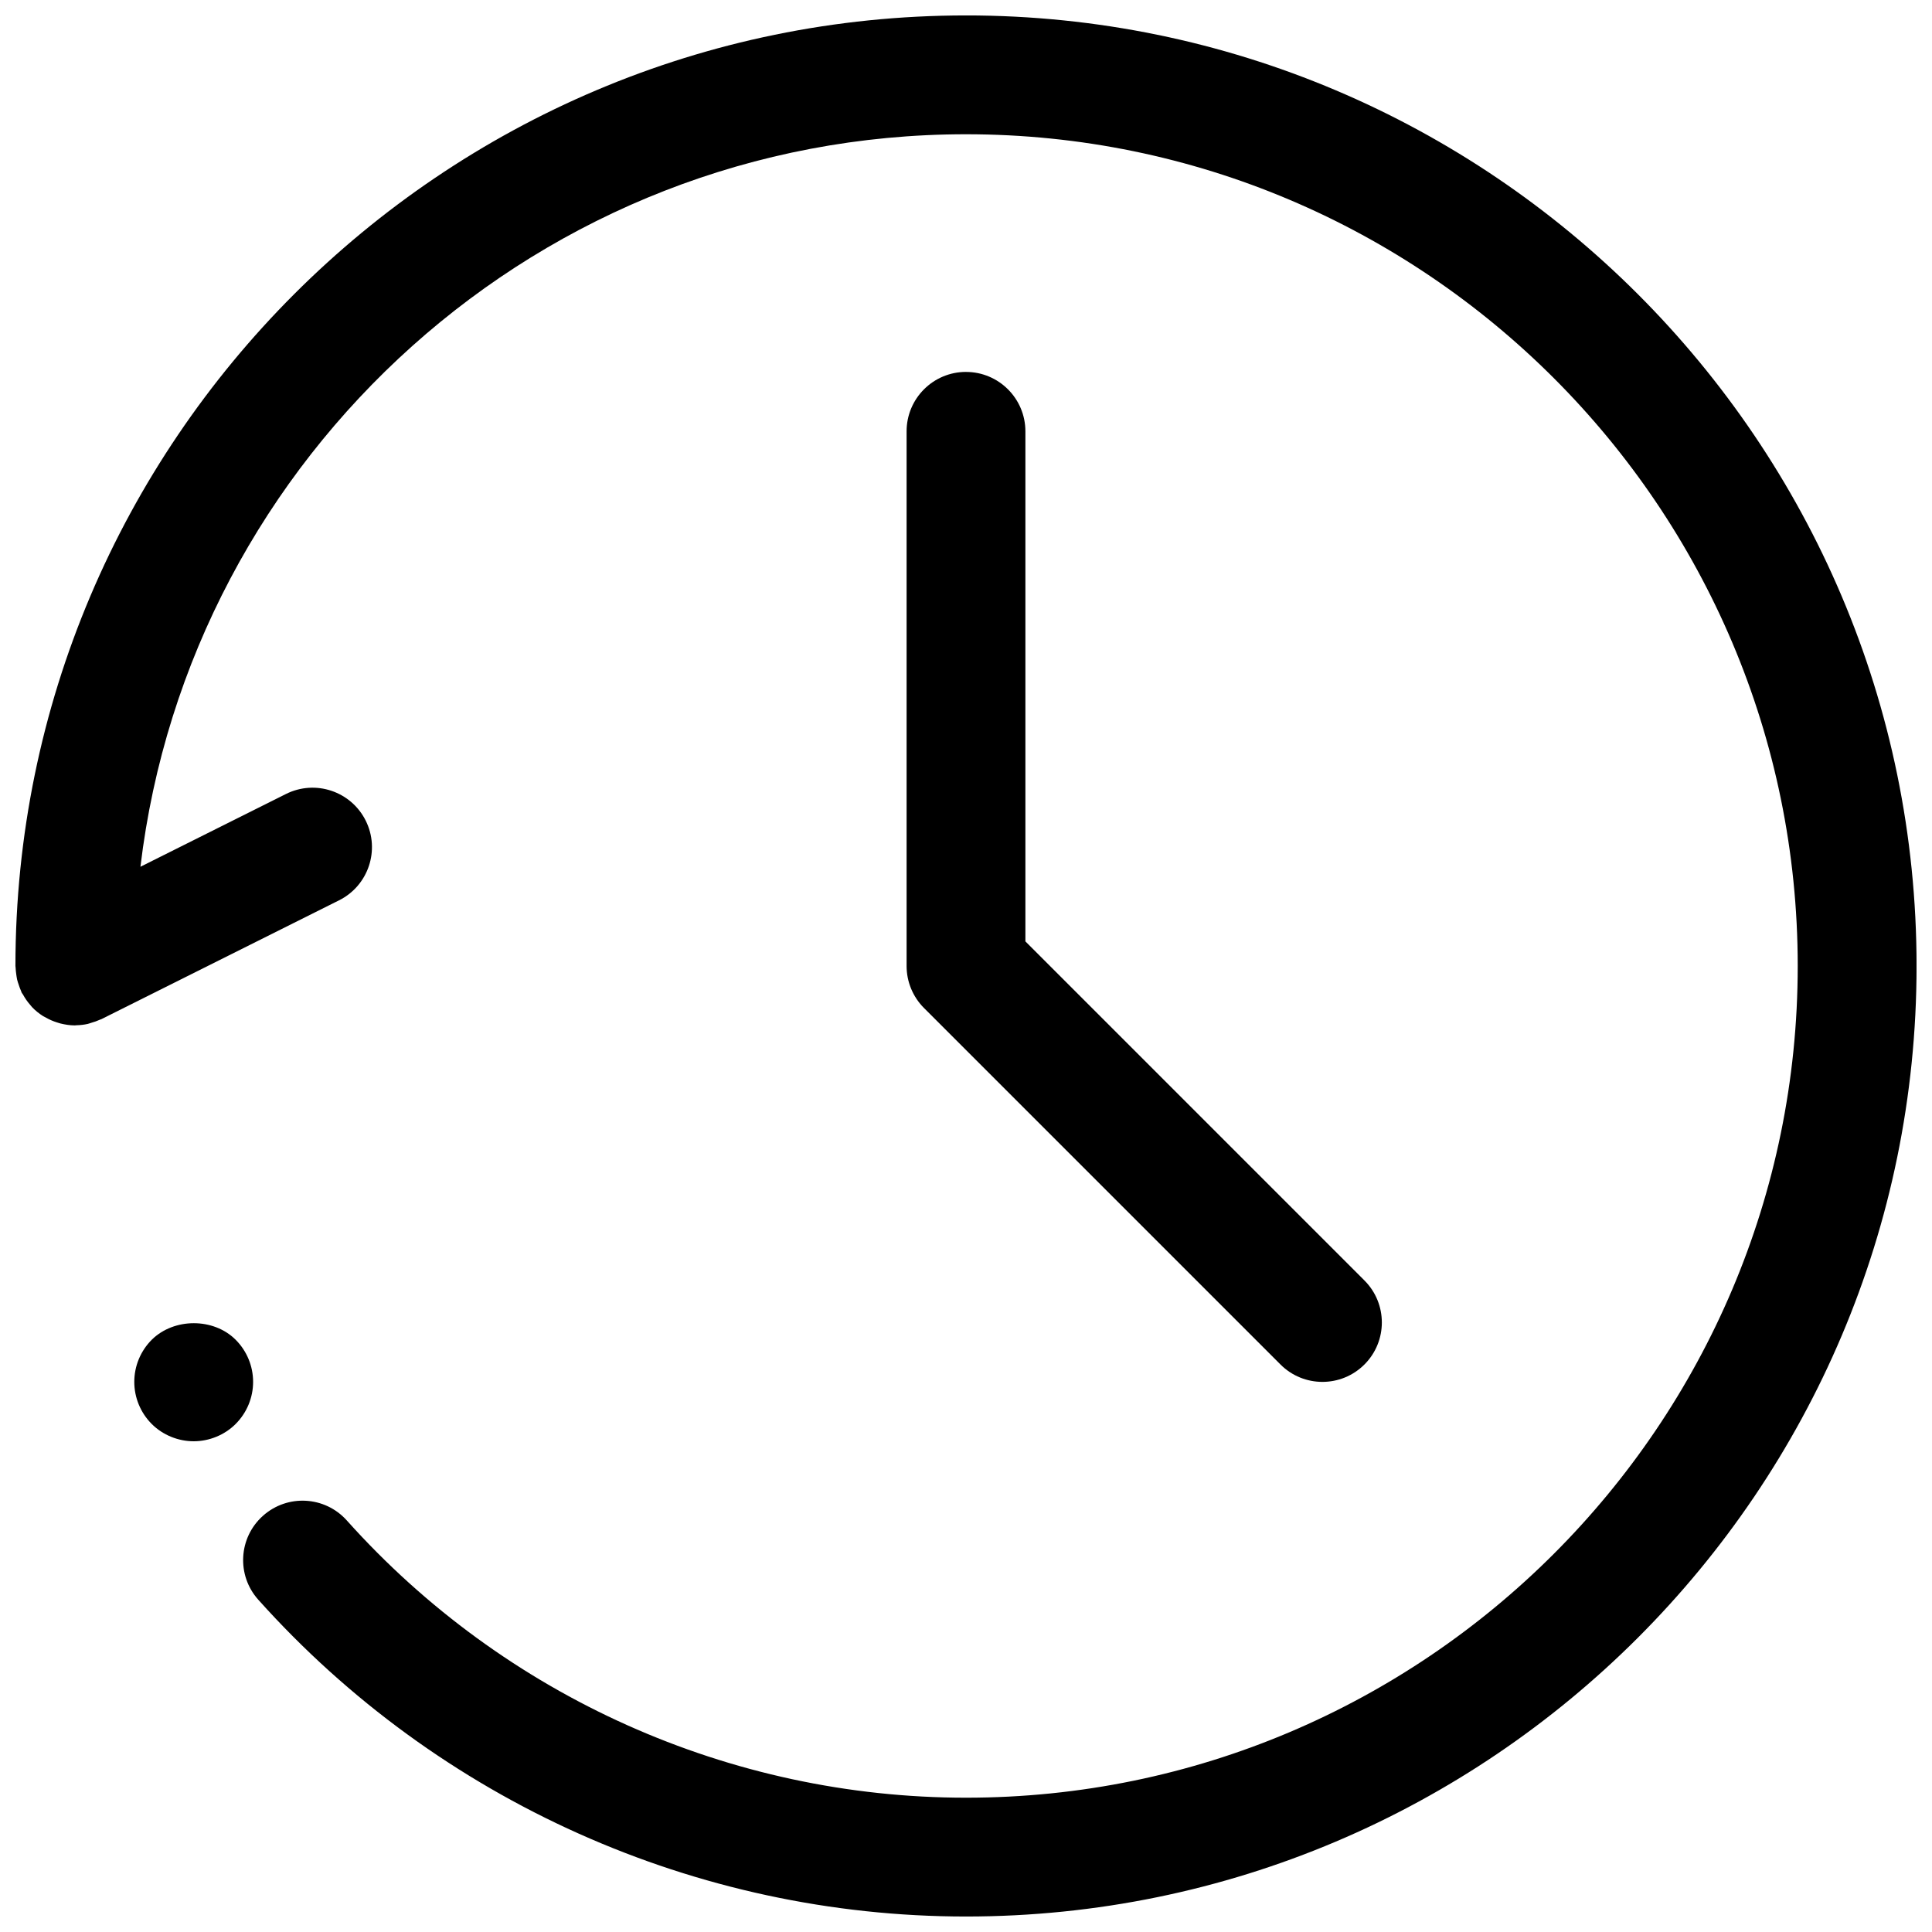 <?xml version="1.0" encoding="UTF-8"?>
<!-- Uploaded to: SVG Repo, www.svgrepo.com, Generator: SVG Repo Mixer Tools -->
<svg width="800px" height="800px" version="1.1" viewBox="144 144 512 512" xmlns="http://www.w3.org/2000/svg">
 <defs>
  <clipPath id="a">
   <path d="m148.09 148.09h503.81v503.81h-503.81z"/>
  </clipPath>
 </defs>
 <path d="m206.43 499.03c-5.824-5.824-16.297-5.824-22.199 0-2.992 2.992-4.644 7.008-4.644 11.18s1.652 8.188 4.644 11.18c2.914 2.91 6.996 4.562 11.098 4.562 4.094 0 8.188-1.652 11.098-4.566 2.996-2.988 4.648-7.004 4.648-11.176s-1.652-8.188-4.644-11.18z"/>
 <g clip-path="url(#a)">
  <path d="m400 148.09c-138.9 0-251.91 113-251.91 251.91 0 0.156 0.039 0.293 0.047 0.449 0.016 0.582 0.094 1.164 0.172 1.754 0.07 0.473 0.125 0.938 0.227 1.395 0.117 0.488 0.285 0.969 0.449 1.449 0.172 0.527 0.363 1.055 0.59 1.559 0.07 0.148 0.094 0.301 0.164 0.449 0.094 0.18 0.234 0.316 0.34 0.488 0.527 0.977 1.156 1.883 1.883 2.715 0.172 0.203 0.34 0.441 0.527 0.637 0.867 0.914 1.859 1.707 2.93 2.387 0.262 0.164 0.535 0.293 0.82 0.441 0.875 0.488 1.801 0.891 2.777 1.203 0.332 0.102 0.645 0.211 0.977 0.301 1.227 0.297 2.481 0.508 3.793 0.516h0.066c0.125 0 0.25-0.039 0.387-0.039 1.016-0.023 2.016-0.133 2.977-0.348 0.316-0.07 0.613-0.195 0.922-0.285 0.812-0.227 1.59-0.496 2.348-0.844 0.133-0.062 0.27-0.078 0.402-0.148l62.977-31.488c7.777-3.891 10.934-13.344 7.047-21.129-3.891-7.769-13.328-10.941-21.129-7.047l-38.566 19.285c13.027-109.17 106.14-194.12 218.78-194.12 121.54 0 220.42 98.879 220.42 220.42-0.004 121.54-98.883 220.41-220.42 220.41-62.465 0-122.28-26.781-164.09-73.477-5.801-6.473-15.75-7.023-22.23-1.219-6.481 5.801-7.031 15.75-1.227 22.23 47.781 53.348 116.14 83.953 187.55 83.953 138.9 0 251.91-113 251.91-251.91-0.004-138.9-113.01-251.9-251.91-251.9z"/>
 </g>
 <path d="m400 242.56c-8.691 0-15.742 7.055-15.742 15.742v141.7c0 4.172 1.66 8.18 4.613 11.133l94.465 94.465c3.074 3.078 7.098 4.613 11.125 4.613 4.031 0 8.055-1.535 11.133-4.613 6.148-6.148 6.148-16.113 0-22.262l-89.852-89.859v-135.17c0-8.688-7.055-15.742-15.742-15.742z"/>
</svg>